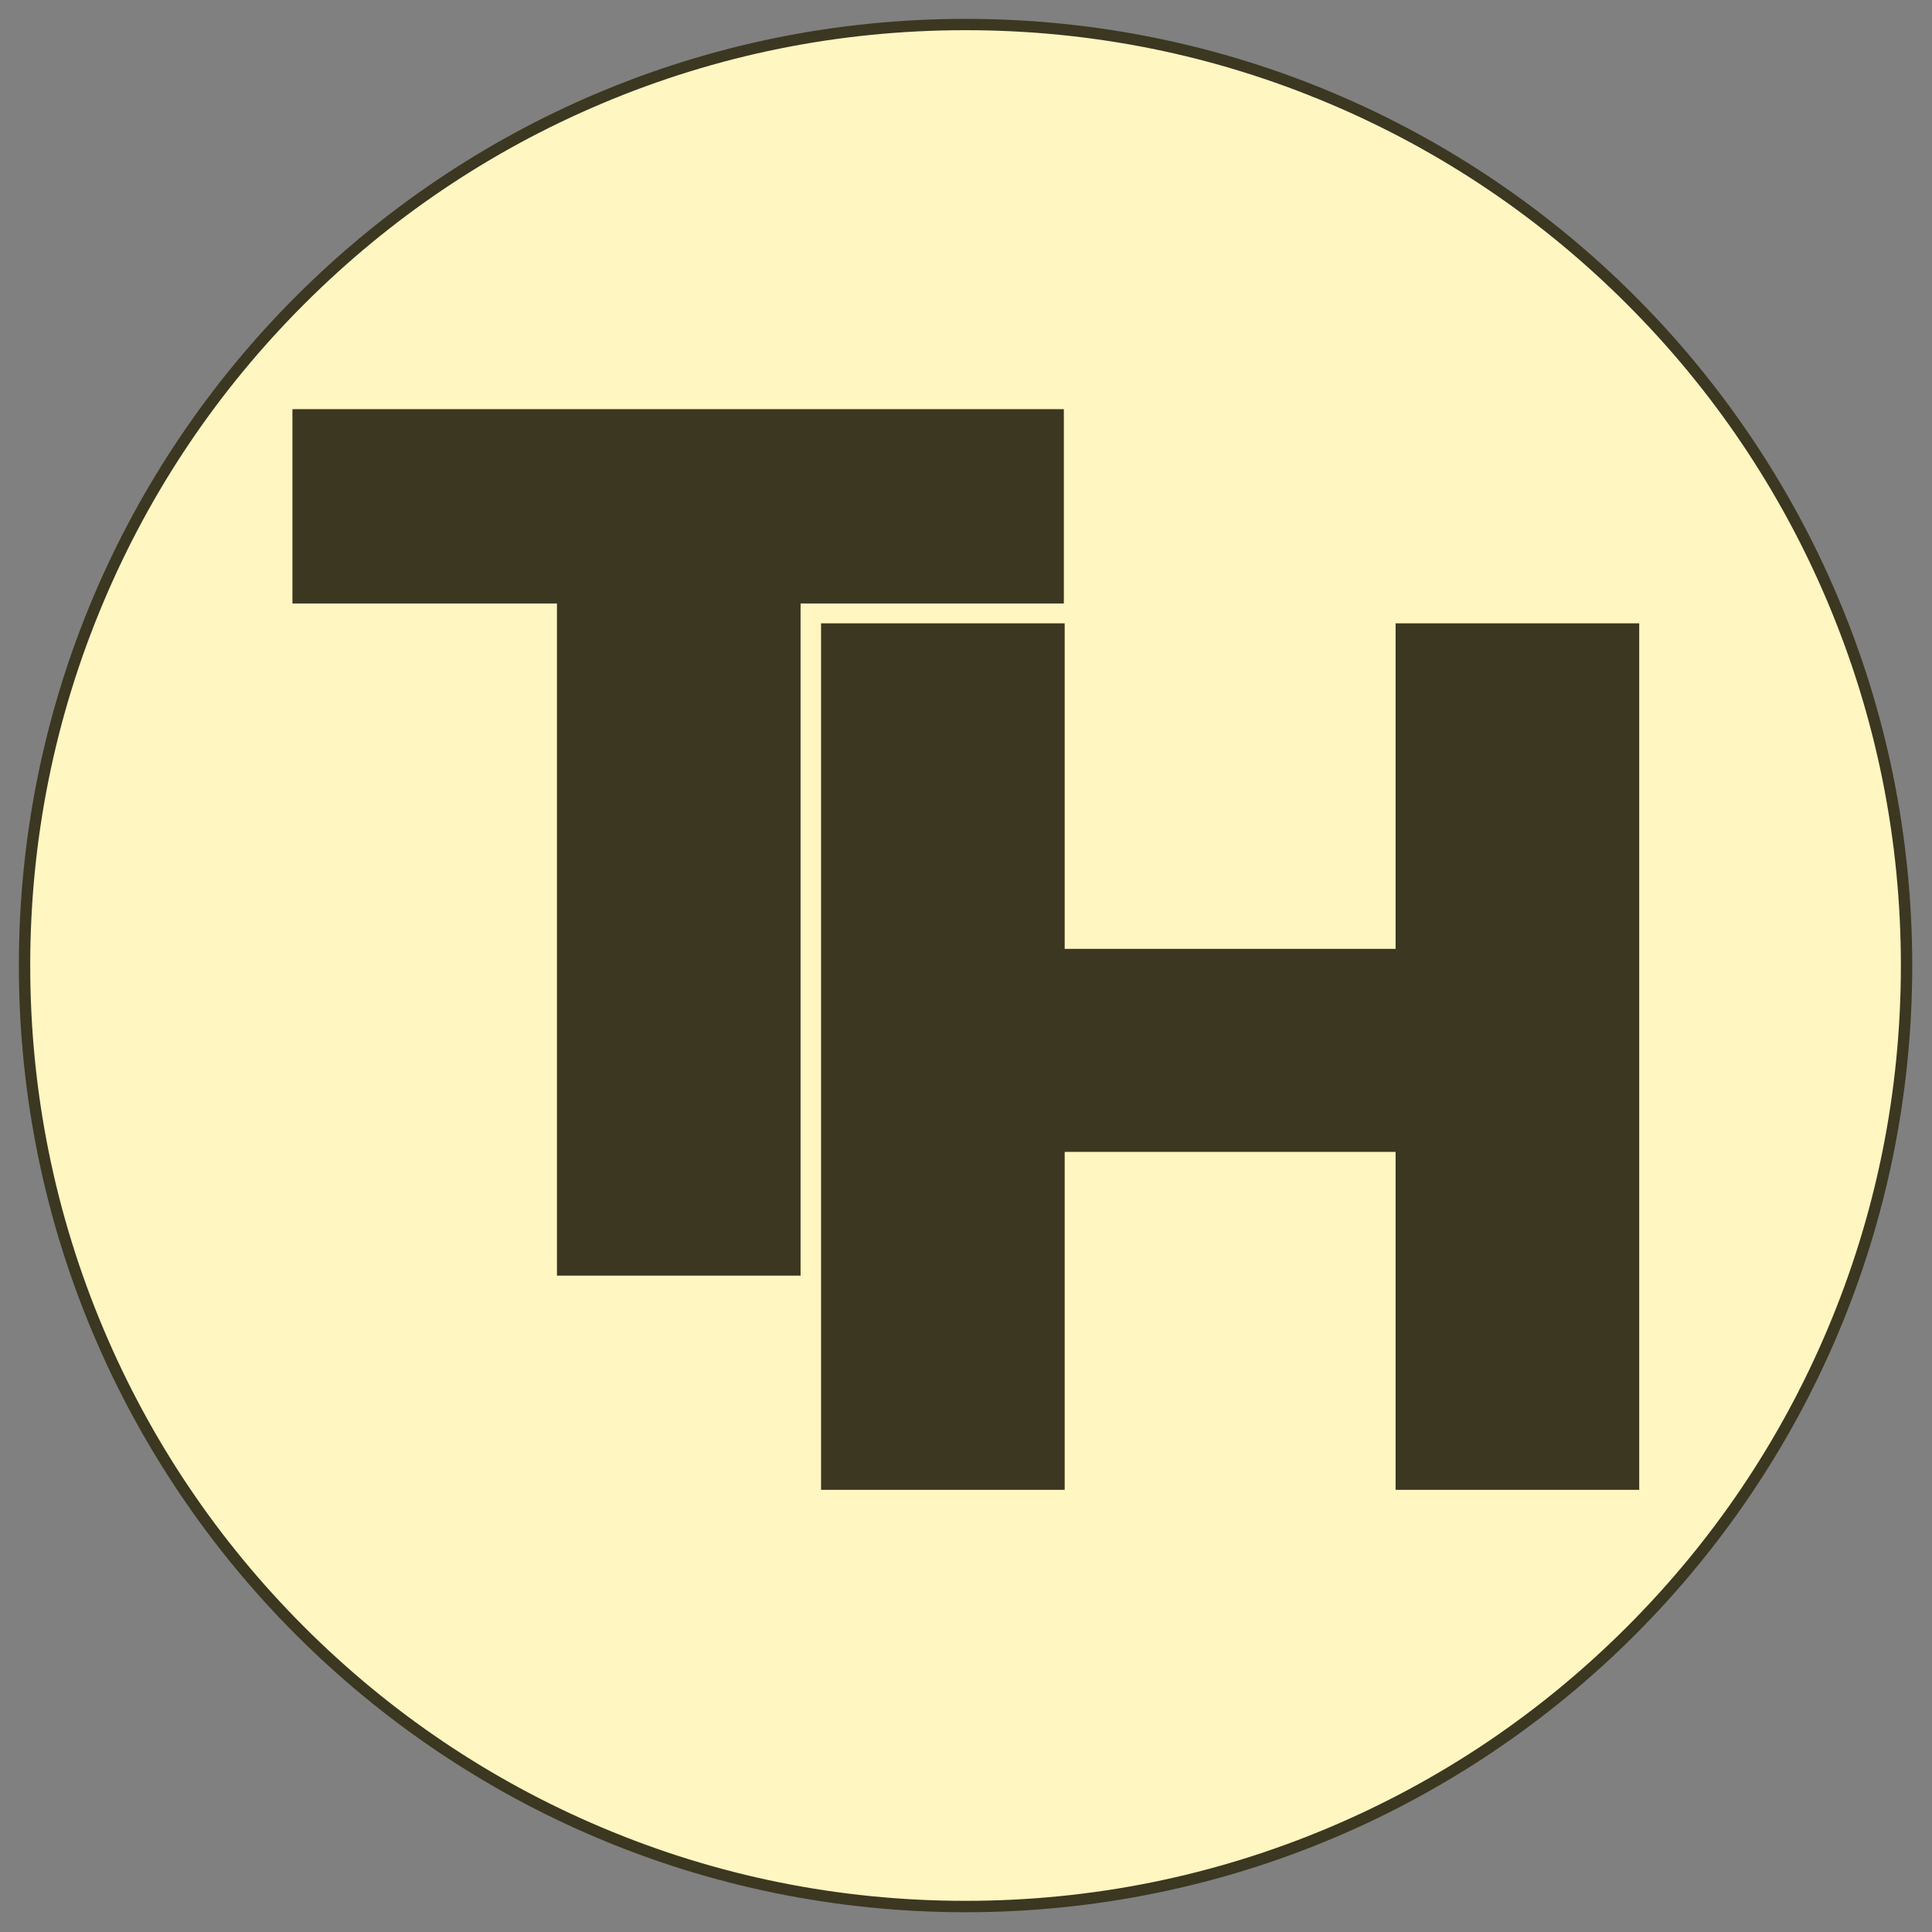<svg xmlns="http://www.w3.org/2000/svg" viewBox="0 0 512 512"><rect x="0" y="0" width="512" height="512" fill="#808080" stroke="none"/><defs><style>      .st0 {        fill: #3b3721;      }      .st1 {        fill: #fff6c1;      }      .st2 {        display: none;      }      .st3 {        fill: #d3d3d3;      }    </style></defs><g id="bg__x26__guides" class="st2"><rect class="st3" width="512" height="512"></rect></g><g id="elipse"><g><path class="st1" d="M255.88,505.26c-66.61,0-129.24-25.94-176.34-73.04C32.44,385.11,6.5,322.49,6.5,255.88S32.44,126.64,79.54,79.54C126.64,32.44,189.27,6.5,255.88,6.5s129.24,25.94,176.34,73.04c47.1,47.1,73.04,109.73,73.04,176.34s-25.94,129.24-73.04,176.34-109.73,73.04-176.34,73.04Z"></path><path class="st0" d="M255.88,8c33.46,0,65.93,6.55,96.48,19.48,29.52,12.48,56.03,30.36,78.79,53.12,22.77,22.77,40.64,49.28,53.12,78.79,12.92,30.56,19.48,63.02,19.48,96.48s-6.55,65.93-19.48,96.48c-12.48,29.52-30.36,56.03-53.12,78.79-22.77,22.77-49.28,40.64-78.79,53.12-30.56,12.92-63.02,19.48-96.48,19.48s-65.93-6.55-96.48-19.48c-29.52-12.48-56.03-30.36-78.79-53.12-22.77-22.77-40.64-49.28-53.12-78.79-12.92-30.56-19.48-63.02-19.48-96.48s6.55-65.93,19.48-96.48c12.48-29.52,30.36-56.03,53.12-78.79,22.77-22.77,49.27-40.64,78.79-53.12,30.56-12.92,63.02-19.48,96.48-19.48M255.88,5C117.32,5,5,117.32,5,255.88s112.32,250.88,250.88,250.88,250.88-112.32,250.88-250.88S394.43,5,255.88,5h0Z"></path></g></g><g id="font" class="st2"><path class="st0" d="M208.15,399.32v-229.63h64.56v229.63h-64.56ZM267.81,309.76v-53.8h97.16v53.8h-97.16ZM360.41,399.32v-229.63h64.56v229.63h-64.56Z"></path><path class="st0" d="M137.94,341.75v-178.13h-70.1v-51.5h204.43v51.5h-69.77v178.13h-64.56Z"></path></g><g id="outlines"><path class="st0" d="M217.59,394.82v-229.63h64.56v229.63h-64.56ZM277.26,305.26v-53.8h97.16v53.8h-97.16ZM369.85,394.82v-229.63h64.56v229.63h-64.56Z"></path><path class="st0" d="M147.6,338.06v-178.13h-70.1v-51.5h204.43v51.5h-69.77v178.13h-64.56Z"></path></g><g id="Layer_1_copy" class="st2"><path class="st0" d="M225.99,408.32v-205.18h68.76v205.18h-68.76ZM290.09,332.7v-56.87h72.83v56.87h-72.83ZM358.26,408.32v-205.18h68.76v205.18h-68.76Z"></path><path class="st0" d="M127.43,327.88v-151.54h-59.72v-53.64h188.2v53.64h-59.72v151.54h-68.76Z"></path></g></svg>